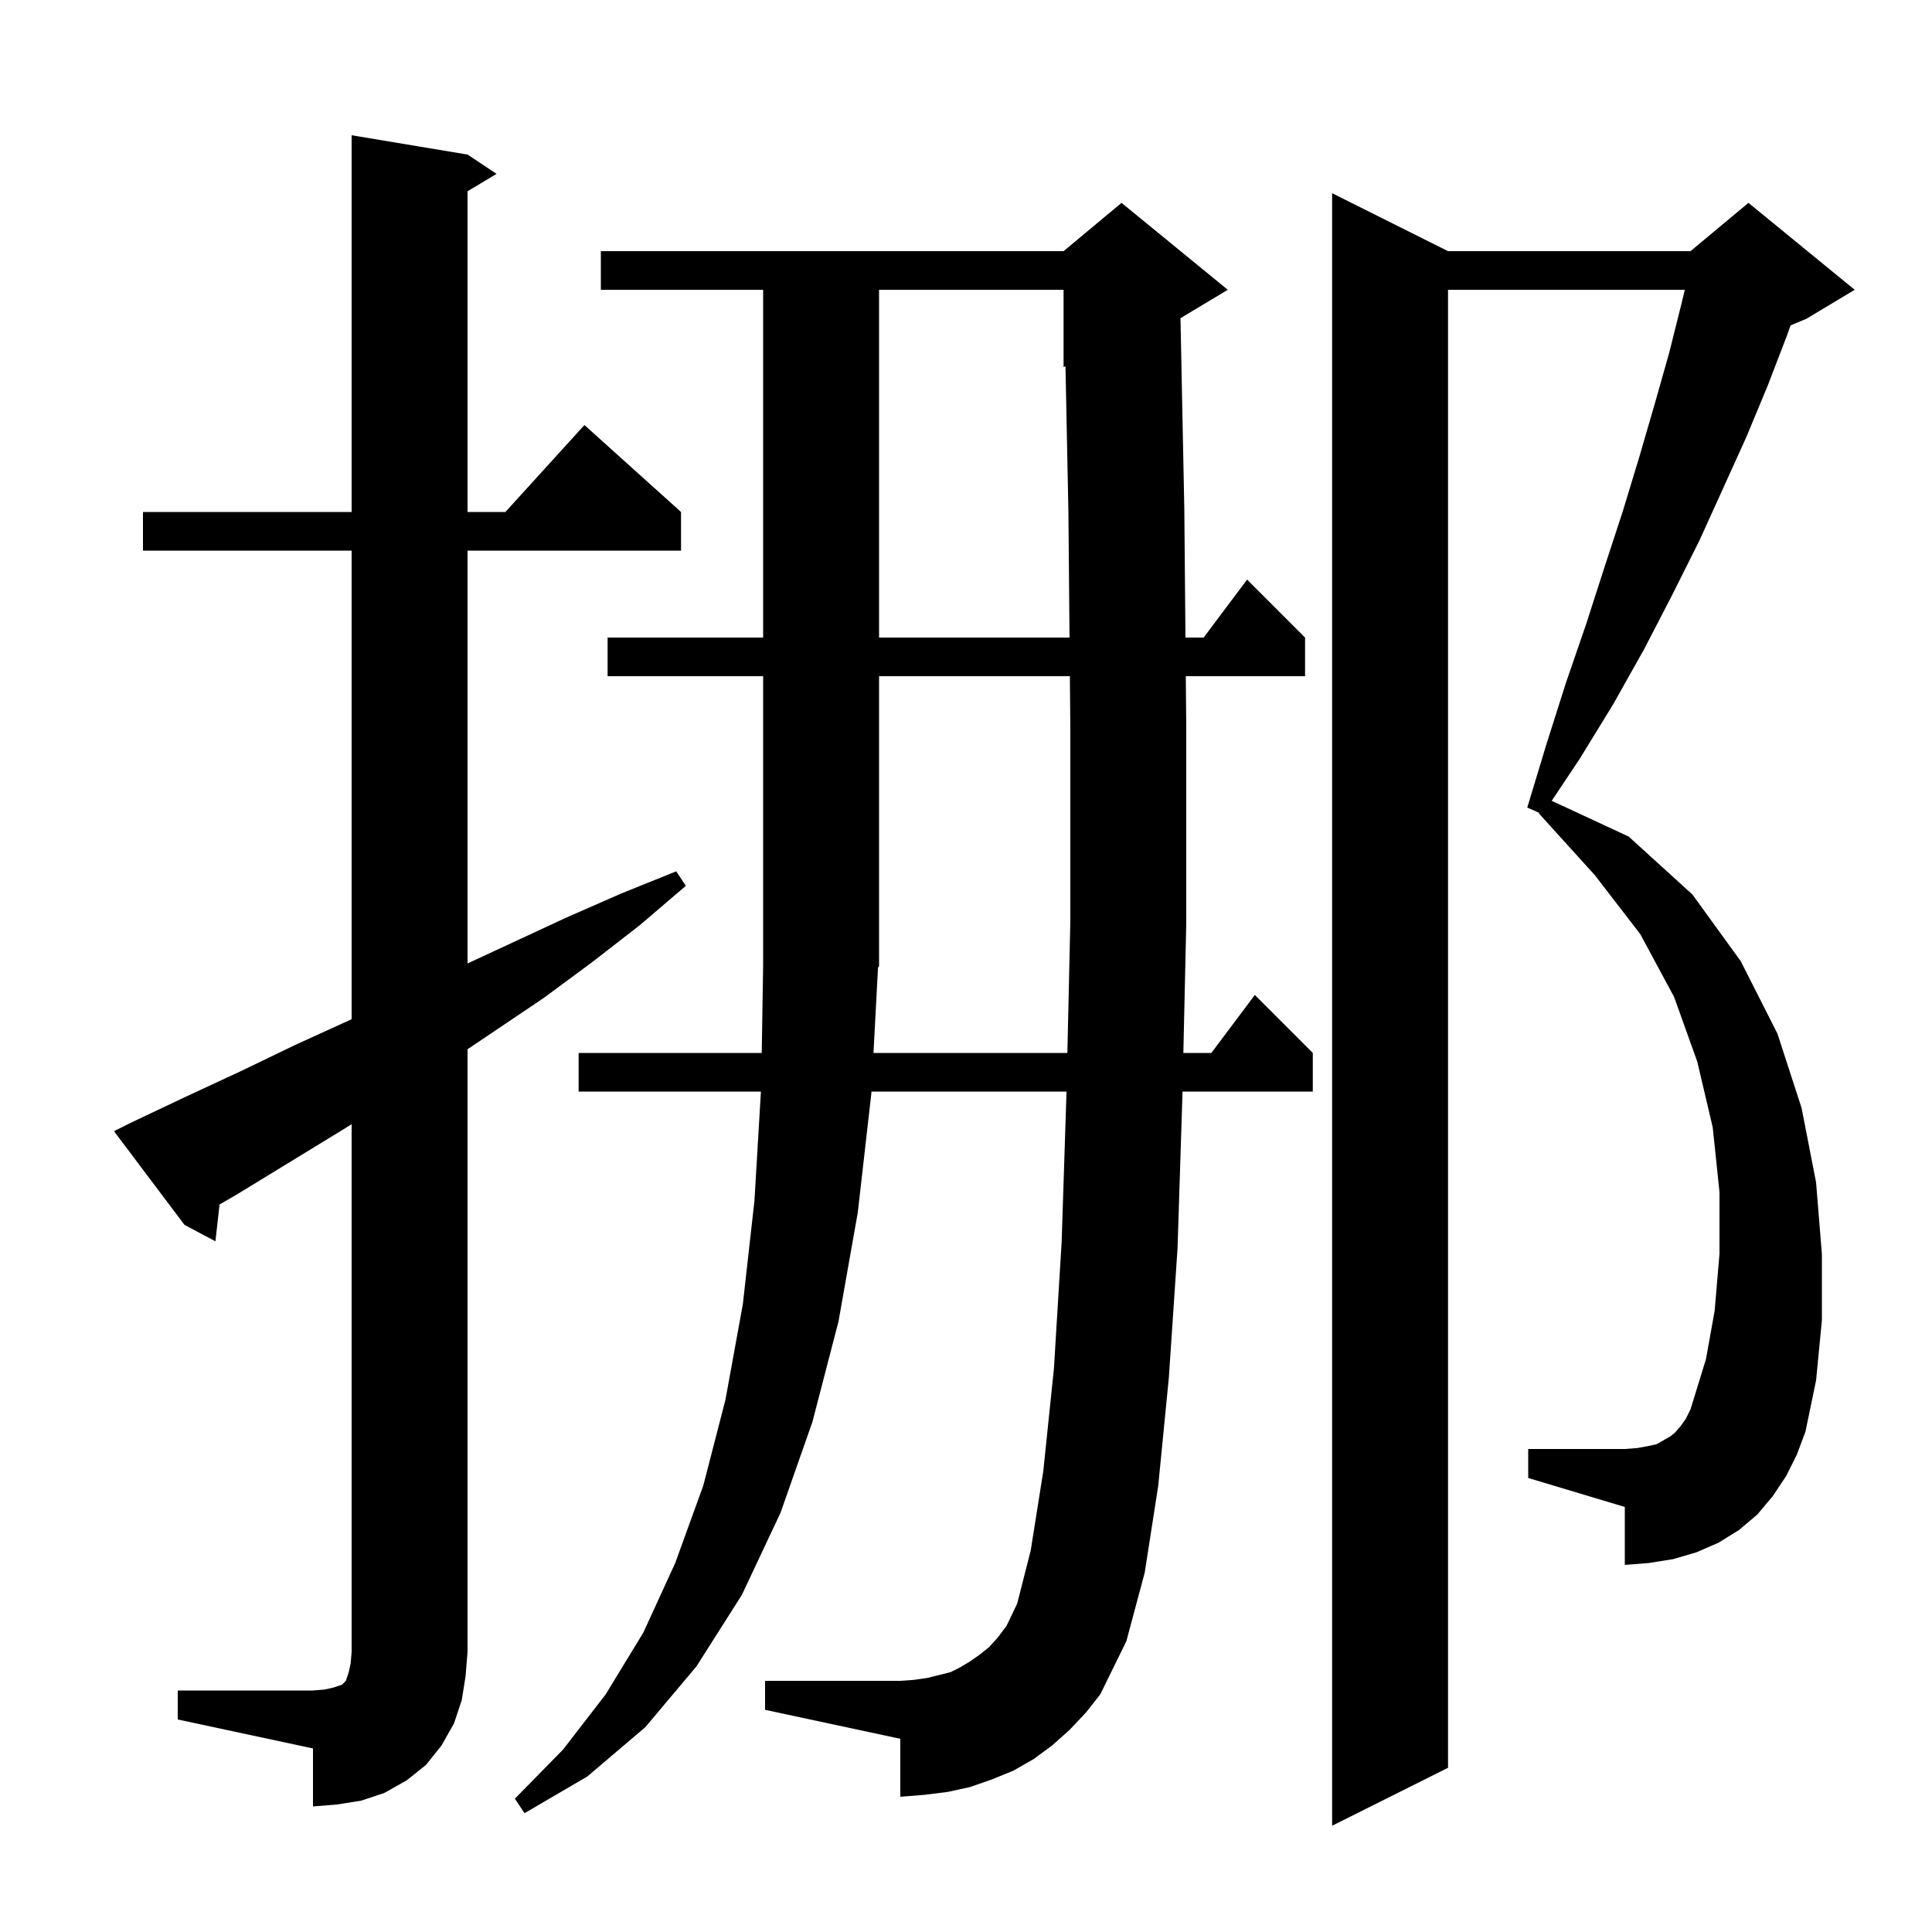 <svg xmlns="http://www.w3.org/2000/svg" xmlns:xlink="http://www.w3.org/1999/xlink" version="1.1" baseProfile="full" viewBox="0 0 200 200" width="200" height="200">
<g fill="black">
<path d="M 184.9 152.8 L 183.5 154.9 L 181.9 156.8 L 180.0 158.4 L 177.9 159.7 L 175.6 160.7 L 173.2 161.4 L 170.7 161.8 L 168.2 162.0 L 168.2 156.0 L 158.2 153.0 L 158.2 150.0 L 168.2 150.0 L 169.5 149.9 L 170.6 149.7 L 171.5 149.5 L 172.9 148.7 L 173.4 148.3 L 174.0 147.6 L 174.5 146.9 L 175.0 145.9 L 176.6 140.7 L 177.5 135.7 L 178.0 129.8 L 178.0 123.4 L 177.3 116.7 L 175.7 109.9 L 173.3 103.2 L 169.8 96.7 L 165.1 90.6 L 159.3 84.2 L 159.336 84.141 L 158.1 83.6 L 160.1 77.0 L 162.1 70.7 L 164.2 64.6 L 166.1 58.7 L 168.0 52.9 L 169.7 47.3 L 171.3 41.8 L 172.8 36.5 L 174.1 31.3 L 174.412 30.0 L 149.9 30.0 L 149.9 183.0 L 137.9 189.0 L 137.9 20.0 L 149.9 26.0 L 175.0 26.0 L 181.0 21.0 L 192.0 30.0 L 187.0 33.0 L 185.359 33.684 L 185.0 34.7 L 183.0 39.9 L 180.8 45.2 L 178.4 50.5 L 175.9 56.0 L 173.1 61.6 L 170.2 67.2 L 167.0 72.9 L 163.5 78.6 L 160.633 82.901 L 168.6 86.6 L 175.2 92.6 L 180.2 99.5 L 184.0 107.0 L 186.5 114.7 L 188.0 122.4 L 188.6 129.8 L 188.6 136.7 L 188.0 142.9 L 186.9 148.2 L 186.0 150.6 Z M 110.7 179.1 L 108.9 180.7 L 107.0 182.1 L 104.9 183.3 L 102.7 184.2 L 100.4 185.0 L 98.1 185.5 L 95.7 185.8 L 93.2 186.0 L 93.2 180.0 L 79.2 177.0 L 79.2 174.0 L 93.2 174.0 L 94.6 173.9 L 96.0 173.7 L 98.4 173.1 L 99.4 172.6 L 100.4 172.0 L 101.4 171.3 L 102.4 170.5 L 103.3 169.5 L 104.2 168.3 L 105.3 166.0 L 106.7 160.5 L 108.0 152.3 L 109.1 141.7 L 109.9 128.6 L 110.4 113.2 L 110.404 113.0 L 90.211 113.0 L 90.2 113.2 L 88.8 125.5 L 86.8 136.8 L 84.1 147.2 L 80.8 156.6 L 76.8 165.1 L 72.1 172.5 L 66.8 178.8 L 60.8 183.9 L 54.3 187.7 L 53.3 186.2 L 58.3 181.1 L 62.7 175.4 L 66.6 169.0 L 69.9 161.8 L 72.8 153.8 L 75.1 144.9 L 76.9 135.0 L 78.1 124.3 L 78.77 113.0 L 59.9 113.0 L 59.9 109.0 L 78.856 109.0 L 79.0 99.9 L 79.0 70.0 L 62.9 70.0 L 62.9 66.0 L 79.0 66.0 L 79.0 30.0 L 62.2 30.0 L 62.2 26.0 L 110.1 26.0 L 116.1 21.0 L 127.1 30.0 L 122.203 32.938 L 122.6 52.7 L 122.718 66.0 L 124.6 66.0 L 129.1 60.0 L 135.1 66.0 L 135.1 70.0 L 122.753 70.0 L 122.8 75.3 L 122.8 95.6 L 122.501 109.0 L 125.4 109.0 L 129.9 103.0 L 135.9 109.0 L 135.9 113.0 L 122.411 113.0 L 122.4 113.5 L 121.9 129.2 L 121.0 142.6 L 119.9 153.8 L 118.5 162.8 L 116.6 169.9 L 113.9 175.4 L 112.4 177.3 Z M 18.4 175.0 L 32.4 175.0 L 33.6 174.9 L 34.5 174.7 L 35.4 174.4 L 35.8 174.0 L 36.1 173.1 L 36.3 172.2 L 36.4 171.0 L 36.4 116.377 L 35.4 117.0 L 24.6 123.6 L 22.729 124.688 L 22.3 128.5 L 19.1 126.8 L 11.8 117.1 L 13.6 116.2 L 19.3 113.5 L 24.9 110.9 L 30.5 108.2 L 36.2 105.6 L 36.4 105.504 L 36.4 57.0 L 14.8 57.0 L 14.8 53.0 L 36.4 53.0 L 36.4 14.0 L 48.4 16.0 L 51.4 18.0 L 48.4 19.8 L 48.4 53.0 L 52.318 53.0 L 60.5 44.0 L 70.5 53.0 L 70.5 57.0 L 48.4 57.0 L 48.4 99.736 L 58.6 95.0 L 64.3 92.5 L 70.0 90.2 L 71.0 91.7 L 66.2 95.8 L 61.3 99.6 L 56.3 103.3 L 48.4 108.617 L 48.4 171.0 L 48.2 173.5 L 47.8 176.0 L 47.0 178.4 L 45.7 180.7 L 44.1 182.7 L 42.1 184.3 L 39.8 185.6 L 37.4 186.4 L 34.9 186.8 L 32.4 187.0 L 32.4 181.0 L 18.4 178.0 Z M 90.423 109.0 L 110.494 109.0 L 110.8 95.4 L 110.8 75.3 L 110.753 70.0 L 91.0 70.0 L 91.0 100.0 L 90.891 100.163 Z M 91.0 30.0 L 91.0 66.0 L 110.717 66.0 L 110.6 52.9 L 110.298 37.918 L 110.1 38.0 L 110.1 30.0 Z " />
</g>
</svg>
